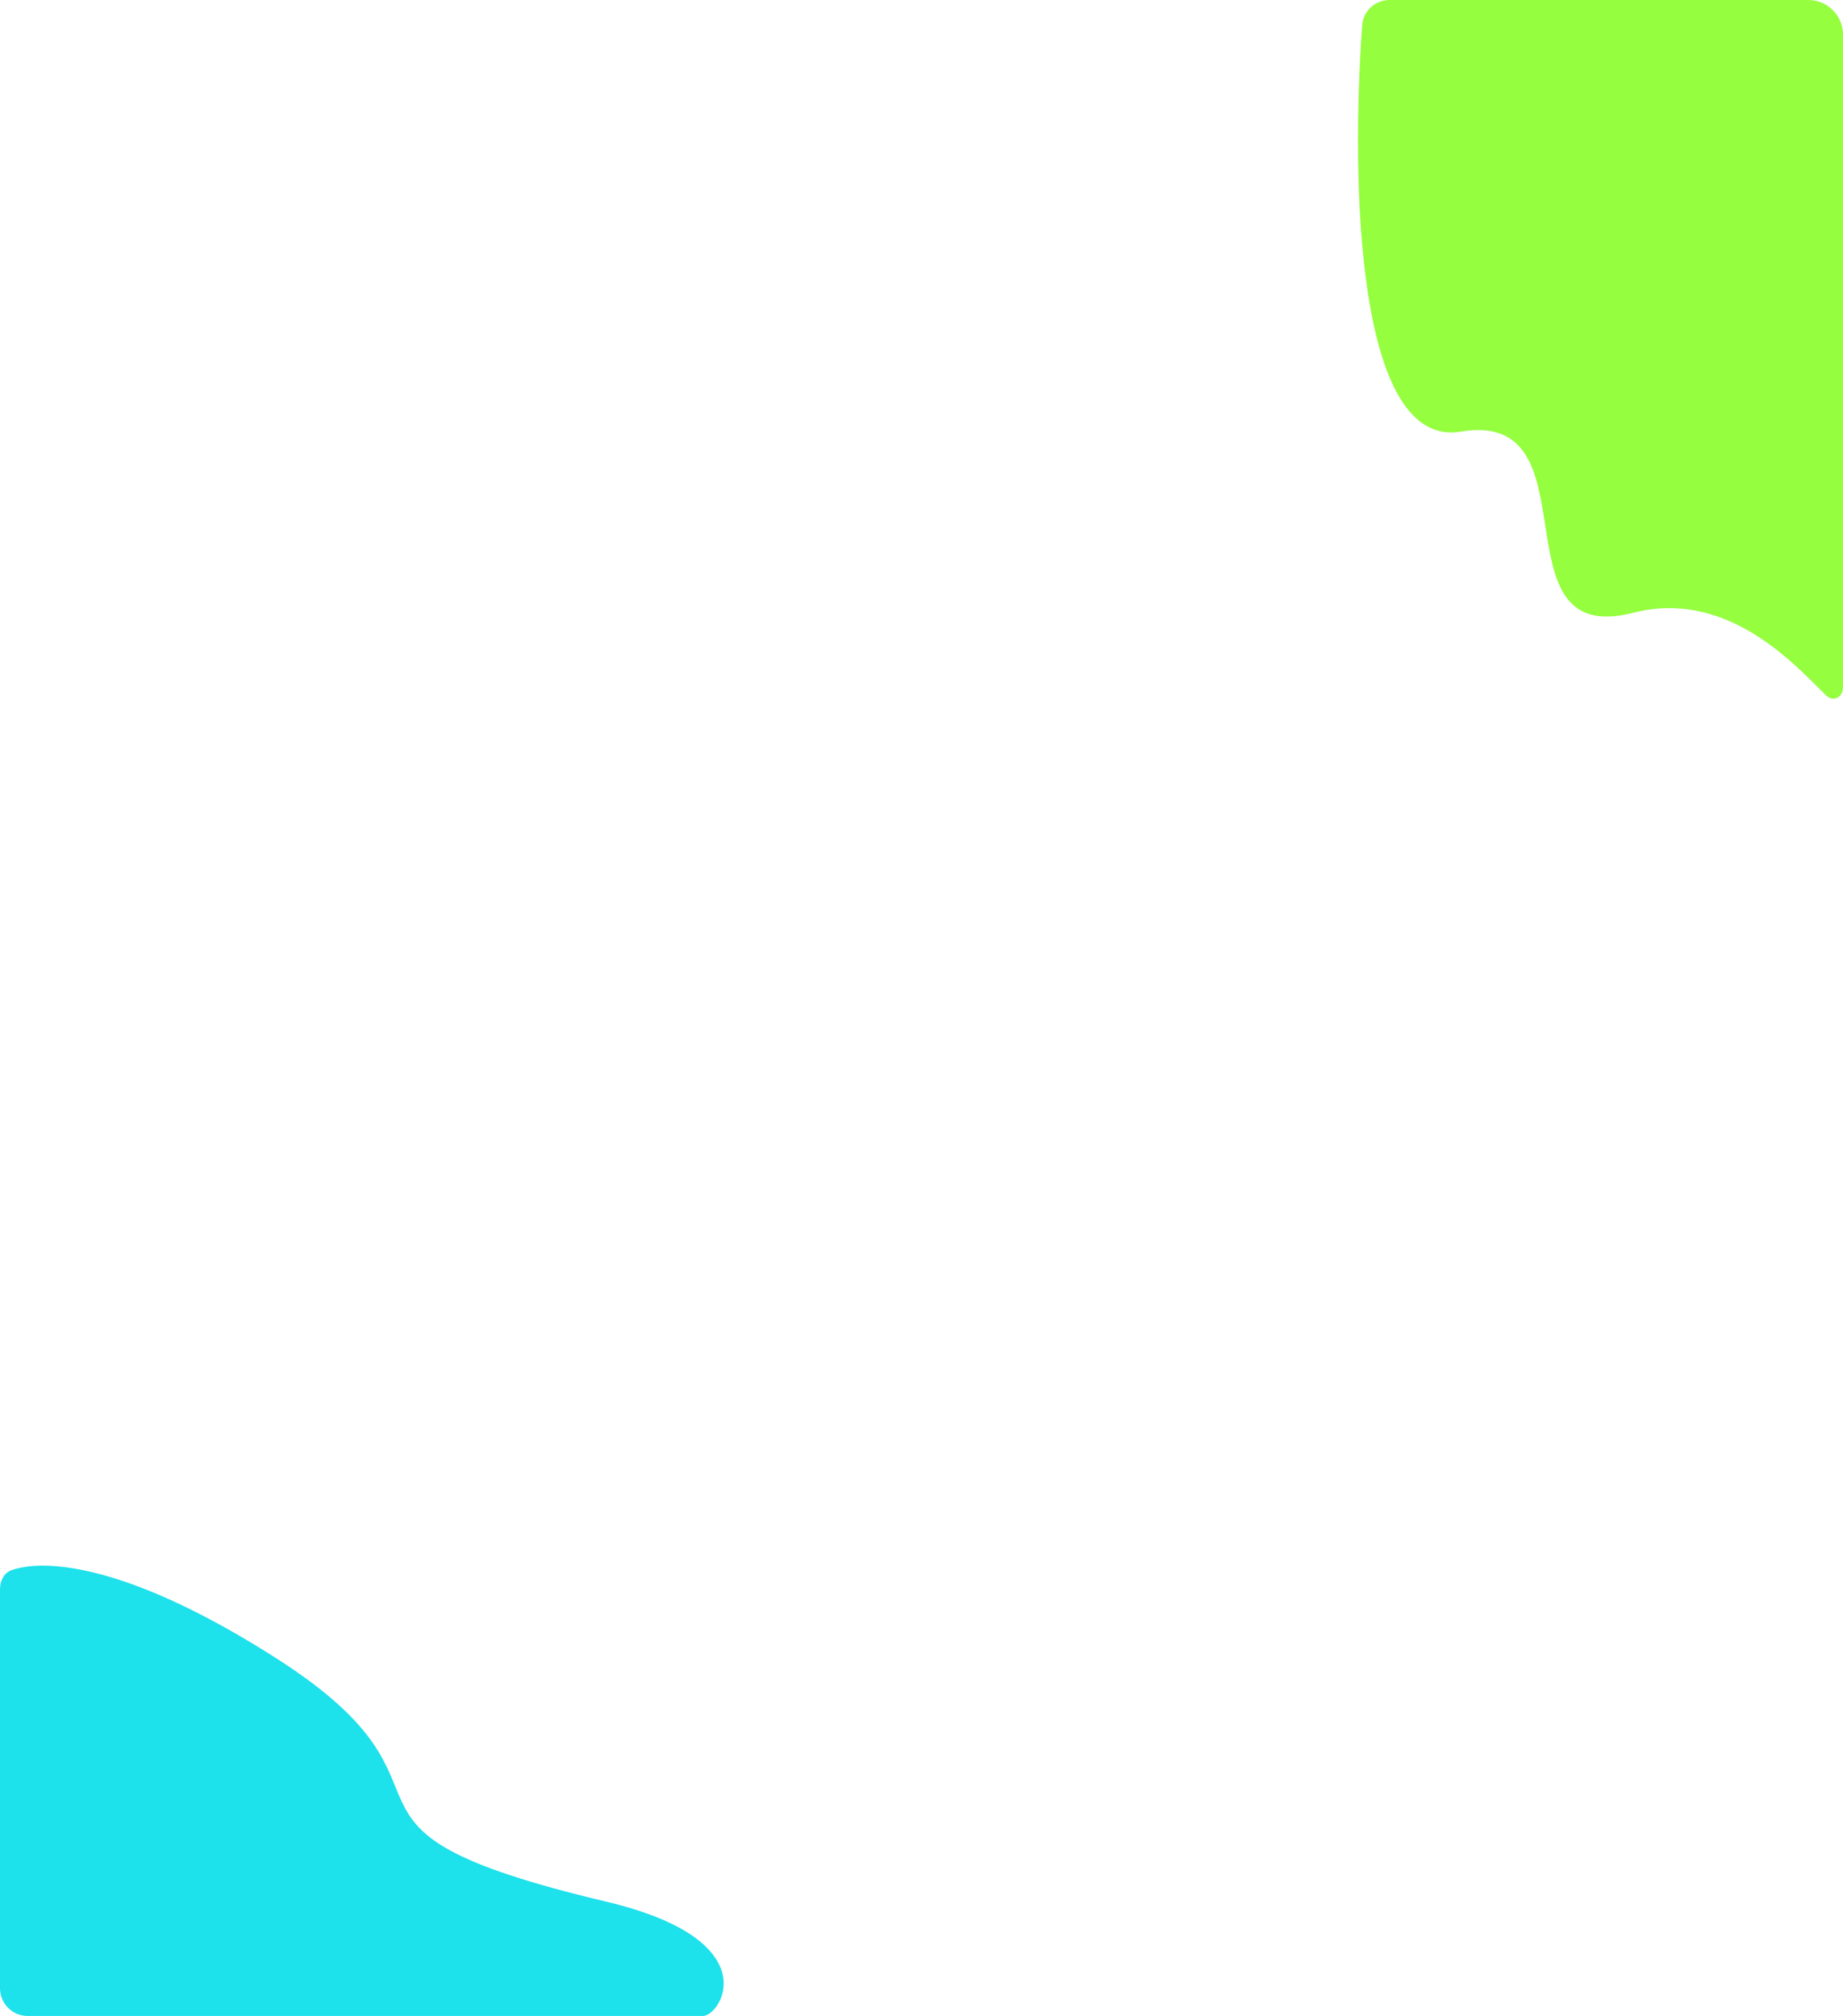 <svg width="266" height="291" viewBox="0 0 266 291" fill="none" xmlns="http://www.w3.org/2000/svg">
<path d="M210.822 62.304C195.754 64.827 194.959 26.297 196.607 3.63C196.757 1.566 198.487 0 200.556 0H261C263.761 0 266 2.239 266 5V99.188C266 100.693 264.575 101.402 263.509 100.339C258.66 95.502 249.053 85.028 235.677 88.462C215.296 93.694 230.706 58.975 210.822 62.304Z" fill="#95FE3F"/>
<path d="M39.91 239.391C18.626 225.772 6.5 224.944 1.666 226.65C0.534 227.05 0 228.231 0 229.432V287C0 289.209 1.791 291 4 291H101.447C104.062 291 110.976 280.079 87.5 274.5C41.91 263.665 70.429 258.919 39.91 239.391Z" fill="#1DE1EB"/>
</svg>
